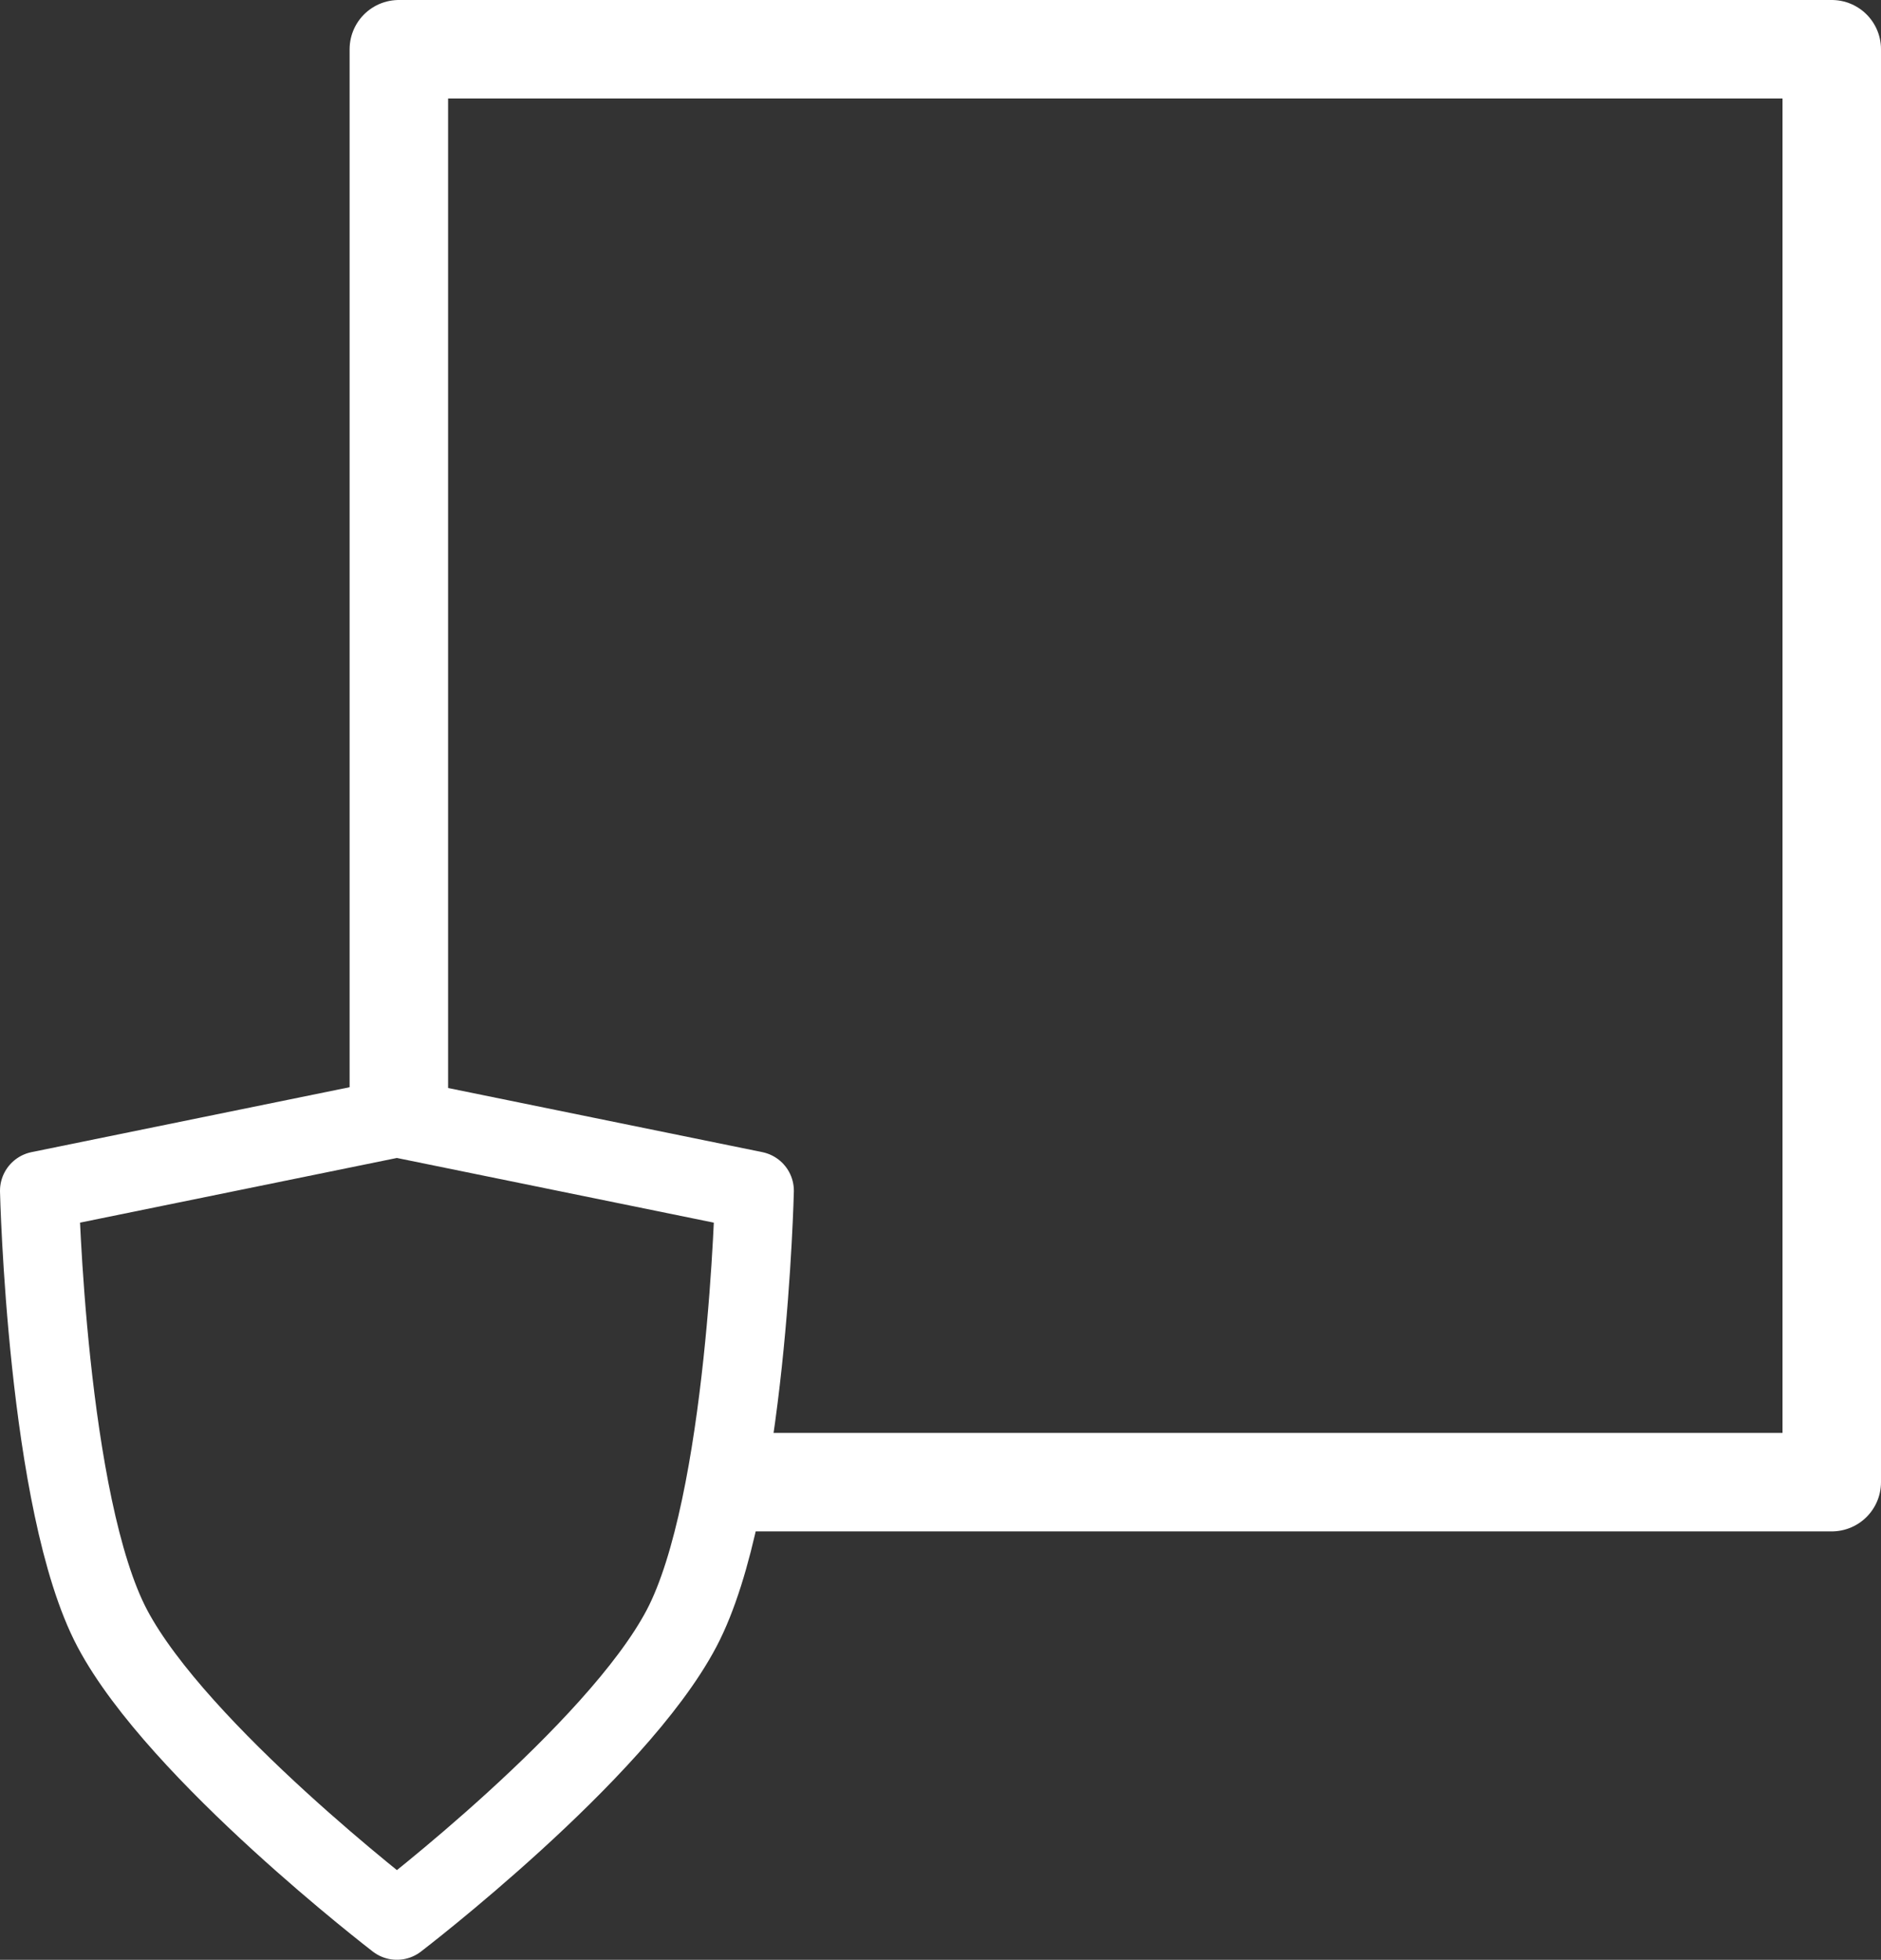 <svg id="b742df71-3949-40f8-b80b-fc89d9d7754b" data-name="antiefractie" xmlns="http://www.w3.org/2000/svg" viewBox="0 0 191 199"><rect x="0" y="0" width="191" height="199" fill="#333333" stroke="none"/><defs><style>.a2b5bf0e-e893-4717-9f0c-352f78a9d2cd,.e2fcc907-45be-400c-9076-9e137ff97bf9{fill:none;stroke:#fff;stroke-linecap:round;stroke-linejoin:round;}.a2b5bf0e-e893-4717-9f0c-352f78a9d2cd{stroke-width:8px;}.e2fcc907-45be-400c-9076-9e137ff97bf9{stroke-width:10px;}</style></defs><title>antiefractie_white</title><path class="a2b5bf0e-e893-4717-9f0c-352f78a9d2cd" d="M45.3,195.5s22.23-17,28.9-29.64,7.41-44.45,7.41-44.45L45.3,114,9,121.41s.74,31.86,7.41,44.45S45.3,195.5,45.3,195.5Z" transform="translate(-5 -0.5)"/><polyline class="e2fcc907-45be-400c-9076-9e137ff97bf9" points="75.33 150.5 186 150.5 186 5 40.5 5 40.5 110.56"/></svg>